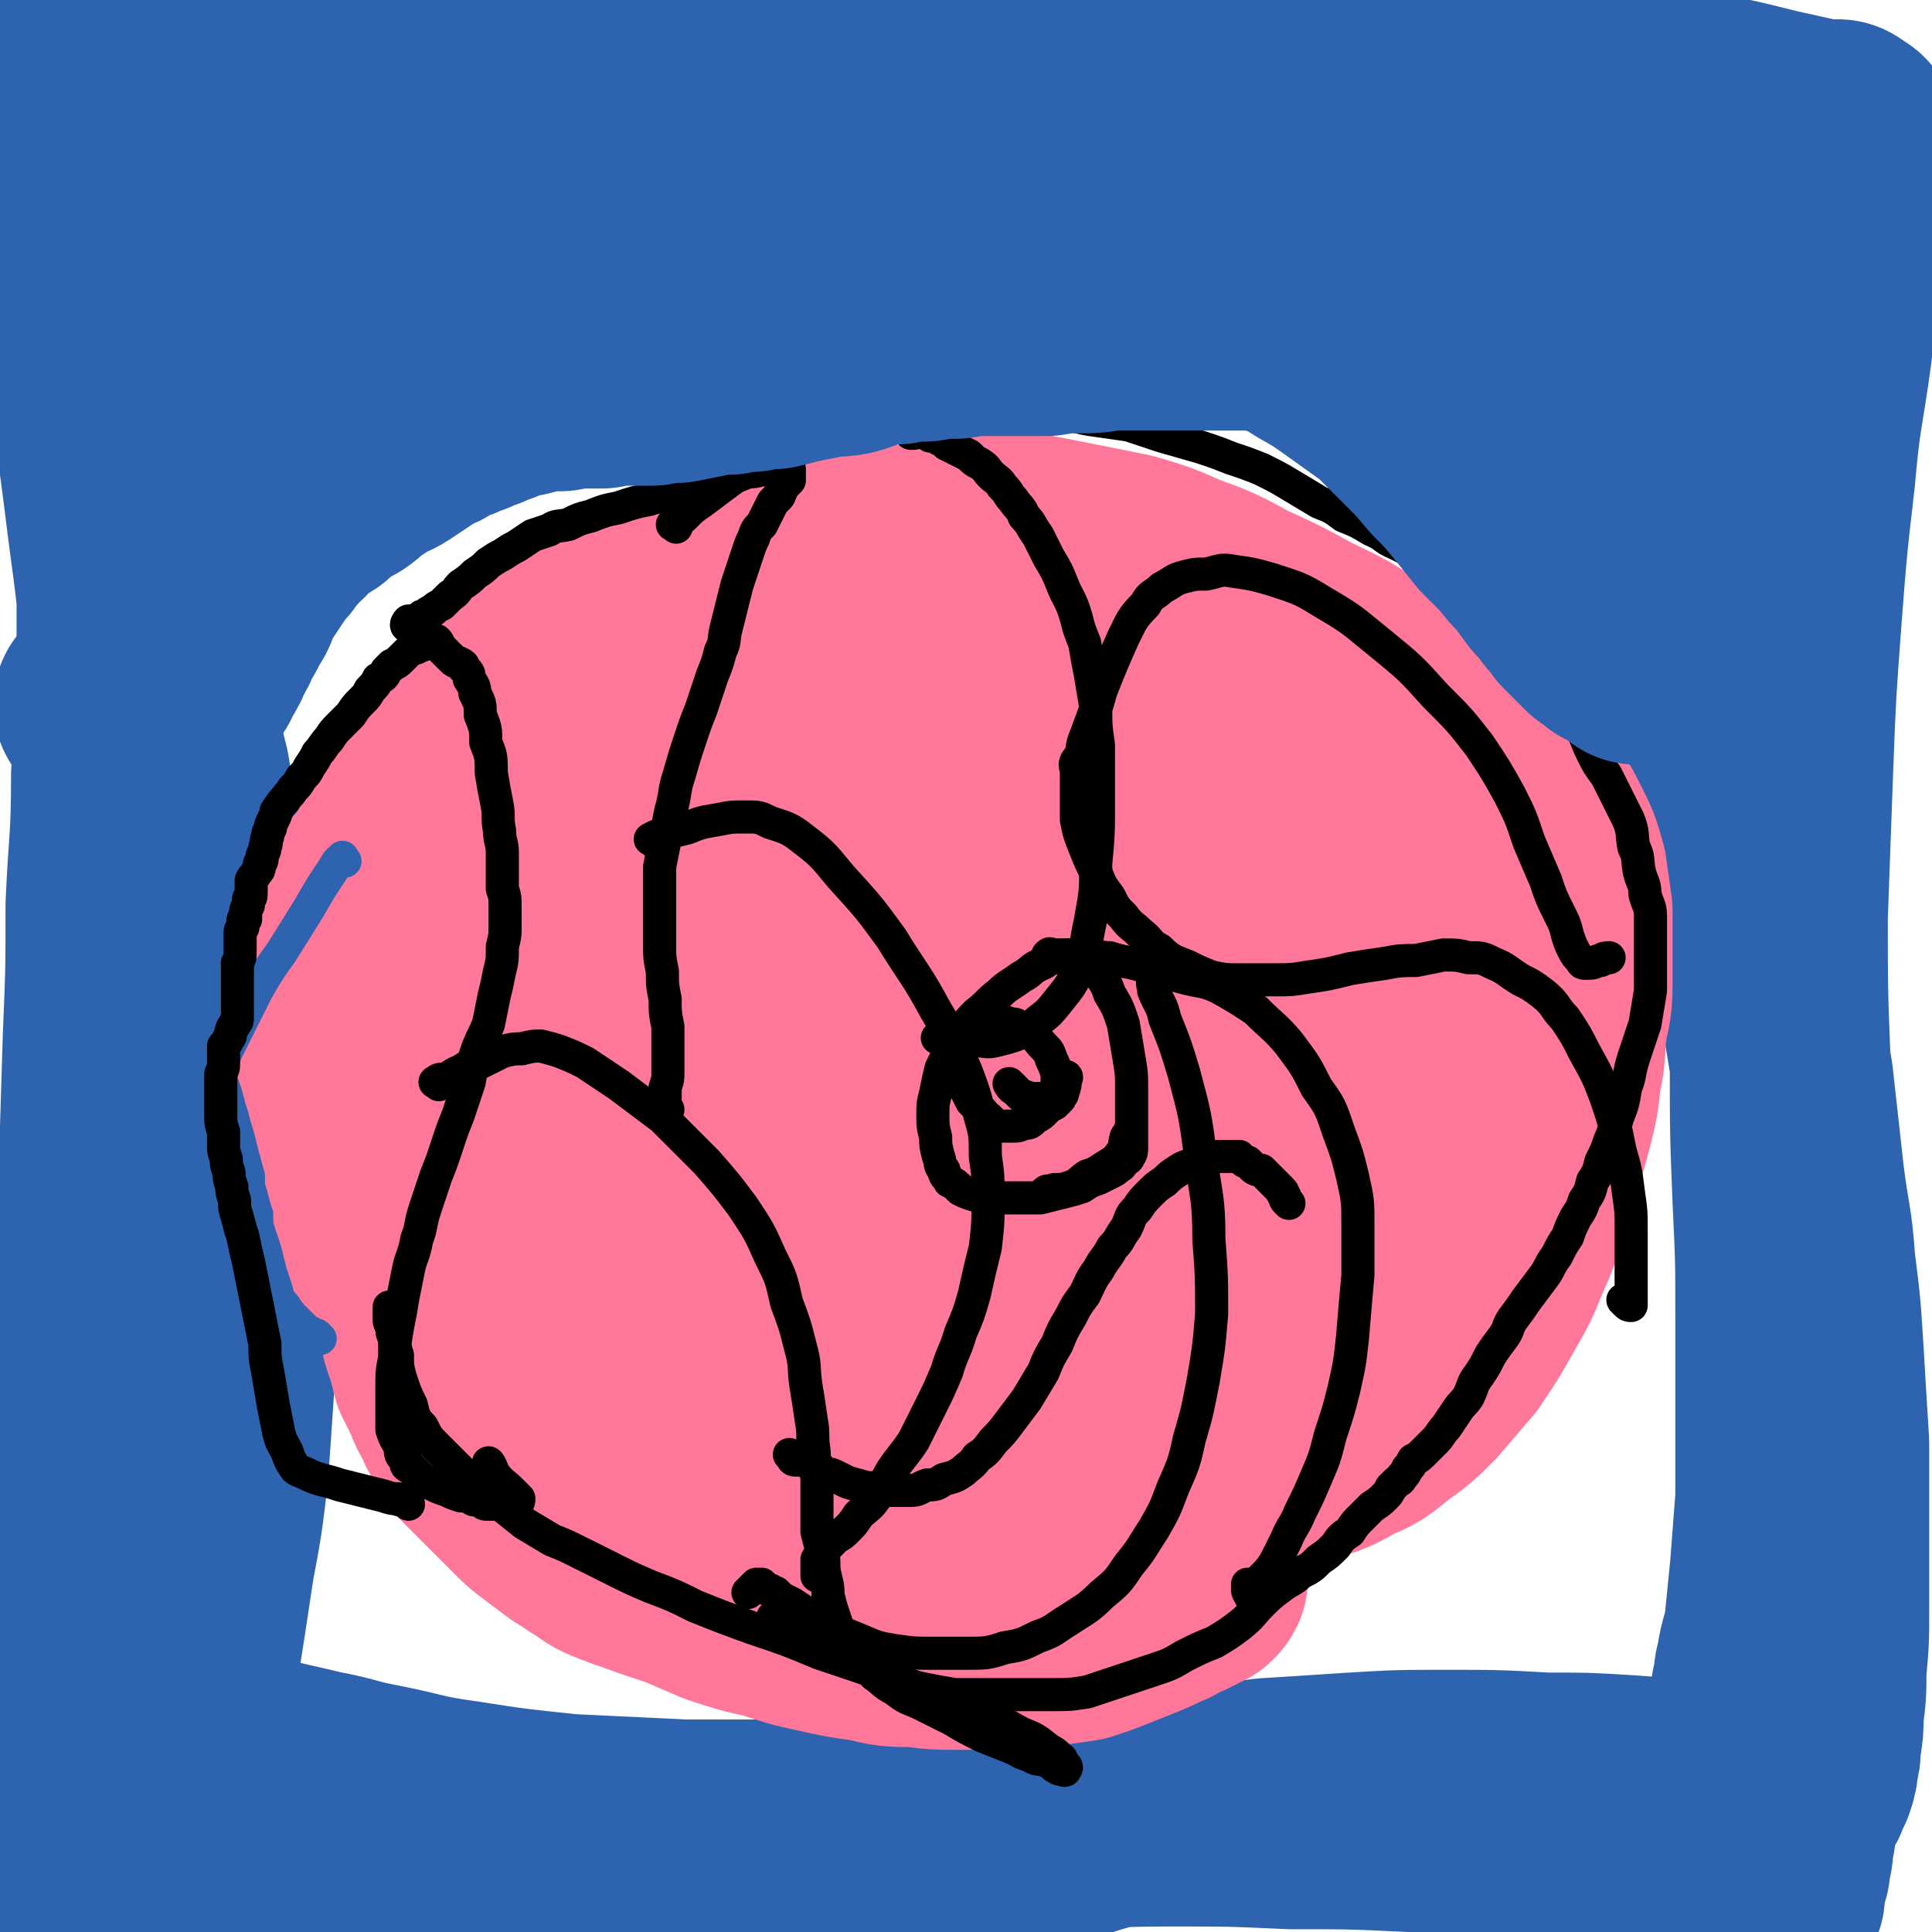 <svg viewBox='0 0 700 700' version='1.1' xmlns='http://www.w3.org/2000/svg' xmlns:xlink='http://www.w3.org/1999/xlink'><g fill='none' stroke='#2D63AF' stroke-width='12' stroke-linecap='round' stroke-linejoin='round'><path d='M22,644c-1,-1 -1,-1 -1,-1 -1,-3 0,-3 0,-6 2,-12 2,-12 3,-24 2,-21 2,-21 4,-42 2,-25 3,-25 4,-51 2,-23 1,-23 2,-46 1,-18 1,-18 2,-36 1,-19 1,-19 1,-37 0,-18 0,-18 0,-36 0,-18 0,-18 0,-37 0,-16 0,-16 0,-33 -1,-13 -1,-13 -1,-26 -1,-10 -1,-10 -1,-19 -1,-8 -1,-8 -1,-15 0,-6 0,-6 0,-12 0,-5 0,-5 0,-10 0,-3 0,-3 0,-6 0,-2 0,-2 0,-4 0,-1 0,-1 0,-3 0,0 0,0 0,-1 0,0 0,0 1,0 0,0 1,0 1,0 1,2 1,2 1,4 2,7 2,7 3,14 2,16 3,16 4,31 2,26 3,26 4,51 2,33 2,33 2,65 0,34 0,34 -2,67 -1,30 -2,29 -5,59 -2,24 -3,24 -5,48 -3,19 -3,19 -6,38 -2,16 -2,16 -4,32 -3,14 -2,14 -5,28 -1,10 -2,10 -3,20 -1,7 -1,7 -2,14 0,5 0,5 0,9 -1,3 -1,3 -1,5 0,2 0,2 0,3 0,2 0,2 1,3 0,1 0,1 1,1 1,1 1,0 1,0 1,0 1,0 1,0 1,-1 1,-1 1,-2 0,0 0,0 0,-1 0,0 0,0 -1,-1 -1,-1 0,-1 -1,-1 -1,-1 -2,-1 -2,-1 '/></g>
<g fill='none' stroke='#2D63AF' stroke-width='80' stroke-linecap='round' stroke-linejoin='round'><path d='M58,666c-1,-1 -2,-1 -1,-1 0,-3 1,-3 1,-5 2,-9 2,-9 4,-18 3,-19 3,-19 6,-37 3,-19 3,-19 6,-39 3,-16 3,-16 5,-33 1,-14 1,-14 2,-29 1,-13 1,-13 1,-26 0,-11 0,-11 0,-23 0,-11 0,-11 0,-21 -1,-10 -1,-10 -2,-20 -1,-9 -1,-9 -2,-18 -1,-8 -1,-8 -1,-16 0,-8 0,-8 0,-16 -1,-5 -1,-5 -1,-11 -1,-6 -1,-6 -1,-12 -1,-5 -1,-6 -1,-11 -1,-5 -1,-5 -2,-10 -1,-5 -1,-5 -1,-9 -1,-5 -1,-5 -2,-9 -1,-5 -1,-5 -2,-10 -1,-6 -1,-6 -2,-12 -2,-8 -2,-8 -4,-16 -2,-9 -2,-9 -4,-18 -3,-9 -2,-9 -5,-19 -2,-11 -3,-11 -5,-22 -2,-10 -2,-11 -4,-21 -2,-10 -1,-10 -3,-19 -2,-9 -2,-9 -4,-18 -1,-8 -2,-8 -3,-16 -1,-7 -1,-7 -2,-13 -1,-4 -1,-4 -1,-8 -1,-3 -1,-3 -1,-6 -1,-2 -1,-2 -1,-4 0,-1 0,-2 0,-2 0,0 0,1 0,1 2,4 2,4 2,8 3,12 3,12 4,24 4,23 4,23 7,46 4,33 5,33 7,66 3,38 3,38 4,76 1,35 1,35 0,71 -1,35 -1,35 -4,70 -2,34 -2,34 -6,67 -3,30 -4,30 -8,59 -3,23 -3,23 -5,45 -2,20 -3,20 -4,40 -1,17 -1,17 -1,34 -1,12 -1,12 -1,24 1,7 1,7 1,14 0,4 0,4 0,8 0,2 0,2 0,4 0,0 1,0 1,-1 1,-5 0,-6 0,-11 2,-19 2,-18 4,-37 2,-39 2,-39 4,-78 3,-47 3,-47 4,-95 2,-46 1,-46 2,-92 1,-32 1,-32 2,-65 1,-24 1,-24 1,-48 1,-23 2,-23 2,-47 1,-21 2,-21 2,-41 0,-18 0,-18 0,-35 -1,-16 -1,-16 -2,-31 -1,-15 -1,-15 -3,-29 -2,-12 -2,-12 -4,-24 -2,-9 -2,-9 -4,-17 -1,-6 -1,-6 -2,-12 -1,-5 -1,-5 -2,-10 -1,-3 -1,-3 -2,-6 -1,-2 -1,-2 -1,-4 -1,-1 -1,-1 -1,-3 0,-1 0,-1 0,-2 0,0 0,-1 1,-1 0,0 1,0 1,0 1,0 1,0 2,0 2,0 2,0 4,-1 3,0 3,0 6,-1 4,0 4,0 9,-1 6,-1 6,-1 12,-3 8,-1 8,-1 17,-3 9,-2 9,-2 19,-4 10,-1 10,-1 20,-3 10,-2 10,-2 21,-4 12,-2 12,-2 24,-4 12,-2 12,-2 25,-3 15,-3 15,-3 31,-5 18,-3 18,-3 36,-6 18,-2 18,-2 36,-5 15,-2 15,-2 31,-3 14,-1 14,-1 28,-2 12,-1 12,-2 25,-2 12,-1 12,-1 25,0 13,0 13,0 27,2 15,2 15,3 30,6 15,4 15,4 30,8 14,4 13,5 27,8 12,2 13,2 25,4 11,2 11,2 22,3 10,1 10,0 21,1 10,1 10,1 19,1 9,0 9,0 17,0 6,0 6,0 12,0 5,0 5,0 9,0 3,-1 3,-1 6,-1 3,-1 3,-1 5,-1 2,0 2,0 4,0 2,0 2,0 4,0 1,0 1,0 3,0 2,0 2,0 3,0 1,0 1,0 2,0 1,0 2,0 2,0 2,1 1,2 2,2 1,1 1,0 1,0 0,0 -1,0 -2,0 -1,0 -1,0 -2,-1 -3,0 -3,0 -5,-1 -9,-2 -9,-2 -18,-4 -16,-4 -16,-4 -33,-7 -24,-5 -24,-6 -48,-10 -27,-5 -27,-4 -53,-8 -26,-4 -26,-4 -51,-8 -24,-4 -24,-4 -48,-8 -23,-4 -23,-4 -46,-7 -20,-3 -20,-3 -41,-5 -18,-1 -18,-1 -37,-2 -18,0 -18,0 -37,2 -17,1 -17,1 -35,3 -15,2 -15,2 -30,4 -11,3 -11,3 -22,6 -9,2 -9,2 -18,5 -9,2 -9,2 -18,5 -9,2 -9,3 -17,5 -8,2 -8,2 -16,4 -8,2 -8,2 -16,3 -6,2 -6,2 -12,2 -5,0 -5,0 -10,0 -4,0 -4,0 -8,0 -4,-1 -4,-1 -8,-1 -3,-1 -3,-1 -6,-2 -3,-1 -3,-1 -5,-2 -3,-2 -2,-2 -4,-4 -2,-1 -2,-1 -4,-2 -1,-1 -1,-1 -2,-2 -1,0 -1,0 -2,-1 0,0 0,0 0,-1 0,0 0,0 1,-1 1,0 1,0 2,0 3,-1 3,-1 6,-2 8,-1 8,-1 15,-2 16,-2 16,-2 32,-3 24,-1 24,-1 48,-2 28,-1 28,-1 57,-1 29,0 30,0 59,2 29,2 29,2 58,8 28,5 28,5 56,13 25,7 25,8 50,18 21,7 21,8 42,16 19,7 19,7 38,14 16,5 16,5 33,9 14,3 14,4 29,6 13,1 13,1 26,1 14,-1 14,-1 28,-3 14,-1 14,-2 27,-5 10,-3 10,-3 21,-6 6,-2 6,-2 12,-4 3,0 3,0 6,-1 2,0 2,0 4,-1 0,0 1,0 1,0 1,0 2,0 2,1 0,0 0,1 0,2 0,2 0,2 -1,4 -1,8 -1,8 -2,17 -3,17 -3,17 -5,35 -3,22 -4,22 -6,45 -3,26 -3,26 -5,52 -2,27 -2,27 -3,53 -1,28 -1,28 -2,55 0,27 0,27 1,53 0,25 0,25 1,50 1,21 1,21 1,43 0,18 0,18 0,36 0,15 0,15 0,29 -1,13 -1,13 -2,26 -1,10 -1,10 -2,20 -1,7 -2,7 -3,14 -1,4 -1,4 -1,8 -1,2 -1,2 -1,3 0,2 0,2 0,3 1,3 2,3 3,5 1,2 1,2 2,4 0,2 0,2 1,4 1,2 0,2 1,3 0,2 1,2 1,3 0,1 0,1 0,2 0,1 1,1 1,2 0,1 0,2 0,3 0,3 0,3 0,5 0,3 0,3 0,6 0,3 0,3 0,6 0,4 0,4 -1,8 0,3 0,3 -1,6 0,3 0,3 -1,5 0,2 -1,2 -1,4 0,1 0,2 0,3 0,1 0,1 -1,2 0,1 -1,1 -1,2 0,0 0,1 0,1 0,1 0,1 0,1 0,0 -1,0 -1,-1 -1,-1 -1,-1 -1,-2 0,-2 0,-3 0,-5 0,-1 0,-1 0,-3 1,-1 1,-1 1,-3 0,0 0,0 0,-1 0,0 0,0 0,-1 0,0 0,0 0,-1 0,0 0,0 0,0 0,-1 0,0 -1,0 -2,0 -2,0 -3,-1 -4,0 -4,-1 -7,-1 -9,-2 -9,-1 -18,-3 -12,-2 -12,-2 -24,-3 -18,-3 -18,-3 -36,-4 -20,-2 -20,-2 -40,-3 -21,-1 -21,-1 -43,-1 -22,-1 -22,-1 -44,-1 -23,0 -23,1 -45,1 -22,1 -22,2 -44,2 -22,1 -22,2 -45,2 -21,0 -21,0 -42,0 -21,-1 -21,-1 -42,-2 -19,-2 -20,-2 -39,-5 -15,-2 -15,-3 -30,-6 -11,-2 -11,-3 -22,-5 -8,-2 -9,-2 -17,-4 -6,-1 -6,-1 -11,-3 -4,-1 -4,-1 -9,-2 -3,-1 -3,-1 -7,-2 -3,0 -3,0 -6,0 -3,0 -3,0 -6,1 -1,0 -2,0 -3,2 -1,1 -1,1 -2,2 -1,1 -1,1 -2,3 0,2 0,2 1,5 0,2 0,2 1,5 1,2 1,3 2,5 2,3 2,3 4,5 2,3 2,3 4,5 4,3 4,3 7,6 5,4 5,4 10,7 8,6 7,7 16,12 10,6 10,6 21,10 14,4 14,4 28,6 16,3 16,3 33,4 19,1 20,1 39,-1 23,-2 23,-2 46,-7 25,-5 24,-6 48,-14 22,-7 22,-7 44,-15 19,-7 19,-8 38,-14 17,-5 17,-5 33,-8 16,-3 16,-3 32,-5 16,-1 16,-1 31,-2 17,-1 17,-1 34,-1 18,0 18,0 36,1 15,0 15,0 31,1 13,1 13,1 26,2 7,1 7,1 14,2 4,0 4,1 7,1 2,0 2,0 3,0 2,0 2,0 3,0 1,0 2,0 3,0 1,0 1,0 1,0 2,-1 2,-1 2,-2 2,-1 2,-1 2,-2 1,-2 1,-2 2,-4 1,-3 1,-3 1,-5 1,-4 1,-4 1,-7 1,-6 1,-6 1,-11 1,-8 1,-8 1,-16 1,-11 1,-11 1,-22 0,-14 0,-14 0,-28 0,-16 0,-16 0,-32 -1,-16 -1,-16 -2,-33 -1,-16 -1,-16 -3,-32 -1,-15 -2,-15 -4,-31 -2,-18 -2,-18 -4,-36 -3,-18 -3,-18 -6,-36 -3,-19 -3,-19 -7,-38 -3,-18 -3,-18 -7,-37 -4,-16 -4,-16 -7,-33 -3,-17 -3,-17 -6,-34 -3,-14 -3,-14 -6,-28 -2,-12 -3,-12 -5,-25 -3,-9 -2,-10 -4,-19 -2,-7 -2,-7 -4,-14 -2,-5 -2,-5 -5,-9 -2,-4 -3,-4 -6,-7 -1,-2 -1,-2 -3,-4 -2,-2 -2,-2 -4,-4 -5,-5 -6,-4 -11,-10 -4,-4 -6,-6 -8,-8 '/></g>
<g fill='none' stroke='#FF7799' stroke-width='80' stroke-linecap='round' stroke-linejoin='round'><path d='M156,414c-1,-1 -1,-2 -1,-1 -1,1 0,2 0,5 -1,5 -1,5 -1,10 -1,7 -1,7 -1,14 0,7 0,7 0,13 0,6 0,6 1,12 0,6 0,6 2,12 0,4 0,4 2,9 1,4 1,4 2,8 2,4 2,4 4,8 1,3 1,3 3,6 1,3 1,3 3,6 1,3 1,3 3,6 3,3 3,3 6,6 3,3 3,3 6,6 4,4 4,4 8,8 3,3 3,3 7,6 4,3 4,3 8,6 4,2 4,3 8,5 4,3 4,3 9,5 5,2 6,2 11,4 6,2 6,2 12,4 7,3 7,3 14,6 9,3 9,3 18,5 9,3 9,3 18,5 9,2 9,2 17,3 8,2 8,2 17,2 7,1 8,1 16,1 7,0 7,0 15,0 7,-1 7,-1 14,-1 7,-1 7,-1 14,-2 6,-2 6,-2 11,-4 5,-2 5,-2 10,-4 5,-2 4,-2 9,-4 3,-2 3,-2 6,-3 2,-1 2,-1 4,-2 2,-1 2,-1 2,-1 1,-1 1,-1 1,-2 -1,-1 -1,-1 -2,-1 -5,0 -5,0 -10,0 -3,0 -4,0 -6,0 '/><path d='M189,379c-1,-1 -2,-2 -1,-1 1,2 1,3 3,6 4,9 4,9 7,18 6,14 6,14 12,28 7,16 7,16 15,31 5,11 5,11 11,22 5,7 5,7 10,14 5,6 5,6 11,10 5,5 6,5 11,9 7,4 7,5 13,9 7,4 7,4 14,8 7,4 7,5 14,8 6,4 7,3 13,6 6,3 6,3 12,5 6,2 7,2 13,2 6,1 6,1 12,1 7,0 7,0 14,0 8,-1 8,-1 16,-4 9,-3 9,-3 19,-7 9,-4 9,-3 18,-8 8,-4 8,-4 16,-10 8,-6 8,-6 15,-13 8,-7 8,-7 14,-16 7,-8 6,-8 12,-17 5,-9 4,-9 9,-18 3,-7 4,-7 7,-14 4,-7 4,-7 7,-14 3,-6 3,-6 6,-12 3,-6 3,-5 6,-11 2,-3 2,-4 3,-7 1,-2 1,-2 2,-4 1,-2 1,-2 2,-3 1,-1 1,-1 1,-2 0,-1 0,-1 0,-2 0,0 0,0 -1,0 -1,0 -1,1 -3,1 -1,1 -2,1 -3,1 '/><path d='M406,522c-1,-1 -2,-2 -1,-1 0,0 0,1 2,3 1,1 1,1 3,2 4,2 4,3 8,4 5,2 5,2 10,2 7,1 7,0 14,0 7,0 7,0 14,-1 9,-2 9,-2 17,-5 7,-2 7,-2 14,-6 7,-3 7,-3 13,-8 7,-5 7,-5 13,-11 6,-7 6,-7 12,-14 6,-9 6,-9 11,-18 6,-10 5,-10 10,-21 4,-10 4,-11 7,-21 3,-10 3,-10 6,-21 2,-8 2,-8 3,-17 2,-9 1,-9 2,-17 1,-7 2,-7 2,-15 0,-6 0,-7 0,-13 0,-7 0,-7 0,-14 -1,-7 -1,-7 -2,-14 -2,-7 -2,-7 -5,-13 -3,-6 -3,-6 -7,-11 -5,-7 -5,-7 -11,-13 -7,-7 -7,-7 -14,-13 -9,-6 -9,-6 -18,-12 -9,-6 -9,-6 -18,-11 -9,-6 -10,-6 -20,-11 -11,-6 -11,-6 -22,-11 -11,-6 -11,-6 -22,-10 -9,-4 -9,-4 -19,-7 -10,-2 -10,-2 -20,-4 -10,-2 -10,-2 -21,-4 -11,-1 -11,-1 -22,-1 -11,-1 -11,0 -21,0 -11,1 -11,1 -23,3 -10,2 -10,2 -21,5 -10,2 -10,2 -20,6 -10,4 -10,4 -19,9 -9,4 -9,4 -18,10 -9,5 -9,5 -17,11 -9,7 -9,7 -17,14 -8,6 -8,6 -15,13 -8,7 -7,7 -14,15 -7,7 -7,6 -13,14 -5,6 -5,6 -10,14 -5,7 -5,7 -9,14 -3,6 -3,7 -6,14 -3,7 -3,7 -5,14 -1,7 -1,7 -2,14 -1,8 -1,8 -1,15 0,8 1,8 2,16 1,8 2,8 4,15 1,6 1,6 3,12 1,6 1,6 4,12 3,6 3,7 7,13 5,7 5,7 11,13 8,9 7,10 16,18 11,10 11,10 24,18 12,9 12,10 26,17 13,8 13,8 27,13 12,5 12,5 25,8 13,3 13,3 26,4 14,2 14,1 27,1 16,0 16,0 31,-1 17,-2 17,-3 33,-6 18,-4 18,-4 34,-10 15,-5 16,-5 30,-12 13,-6 13,-6 25,-14 12,-8 12,-9 22,-19 10,-9 10,-9 18,-21 7,-10 8,-10 11,-22 4,-10 4,-10 4,-20 -1,-11 -1,-12 -4,-21 -5,-15 -5,-15 -14,-28 -11,-18 -12,-18 -26,-33 -18,-19 -18,-19 -38,-36 -17,-14 -17,-14 -35,-27 -11,-7 -11,-7 -22,-12 -9,-4 -9,-4 -18,-7 -9,-3 -9,-3 -18,-5 -10,-3 -10,-3 -20,-4 -8,-1 -8,-1 -16,-1 -9,1 -9,1 -18,4 -10,3 -10,3 -19,8 -8,5 -9,5 -16,13 -7,8 -7,9 -12,19 -6,12 -7,12 -10,26 -4,16 -4,16 -4,33 0,22 -1,23 2,44 4,28 4,28 12,55 8,25 8,25 20,48 8,15 9,16 21,28 8,7 9,7 19,9 10,3 11,2 22,2 15,-2 15,-2 30,-6 18,-5 19,-5 36,-14 16,-7 17,-7 31,-18 13,-10 13,-11 23,-24 9,-12 10,-12 16,-26 6,-17 6,-17 8,-35 3,-17 3,-18 3,-36 0,-15 0,-15 -3,-30 -3,-12 -3,-12 -10,-22 -5,-7 -5,-7 -13,-11 -8,-5 -9,-5 -18,-8 -13,-4 -13,-4 -27,-7 -18,-3 -18,-3 -37,-4 -18,-1 -18,-1 -35,0 -18,1 -18,1 -35,4 -12,3 -12,3 -24,8 -9,4 -9,4 -17,10 -8,5 -8,5 -14,12 -5,6 -5,7 -8,14 -3,6 -3,6 -3,13 -1,7 -1,8 1,15 6,14 5,15 14,27 13,18 13,19 30,34 18,16 19,16 39,28 16,9 17,8 34,14 11,3 11,3 22,4 9,1 10,1 18,-1 10,-3 10,-3 19,-8 9,-5 10,-5 16,-13 7,-8 7,-9 9,-19 2,-12 2,-13 -1,-25 -4,-17 -4,-18 -12,-33 -8,-15 -8,-16 -20,-29 -9,-10 -10,-11 -22,-16 -9,-4 -10,-3 -21,-4 -10,0 -10,0 -21,0 -11,1 -12,1 -23,4 -11,3 -11,3 -22,8 -9,5 -9,6 -17,12 -8,6 -8,5 -15,12 -6,8 -7,8 -11,16 -4,9 -4,10 -5,20 -1,12 -2,13 1,24 4,16 5,17 13,31 9,14 10,15 23,26 13,11 14,11 29,18 13,5 13,5 27,7 12,1 12,0 24,-2 11,-1 12,-1 20,-6 7,-4 8,-5 12,-12 5,-8 5,-9 6,-19 1,-16 2,-17 -2,-33 -5,-23 -6,-24 -15,-46 -11,-23 -11,-23 -25,-44 -10,-15 -10,-16 -23,-28 -7,-6 -8,-6 -16,-10 -5,-2 -6,-2 -12,-3 -6,0 -6,0 -13,0 -9,0 -9,0 -18,2 -10,2 -10,2 -20,6 -8,4 -8,5 -16,10 -7,5 -8,5 -14,10 -5,5 -5,6 -10,11 -4,6 -5,6 -8,12 -3,6 -3,7 -4,13 0,10 1,10 4,20 3,12 3,13 9,24 5,8 6,9 13,15 6,5 7,4 13,6 6,1 6,1 11,1 5,-1 6,-1 9,-4 4,-3 5,-4 5,-8 2,-9 2,-10 0,-20 -5,-18 -5,-18 -13,-35 -10,-20 -10,-20 -22,-40 -10,-15 -10,-15 -21,-29 -5,-7 -5,-7 -11,-12 -2,-3 -3,-2 -5,-4 -2,-1 -2,-1 -4,-1 -2,0 -2,0 -3,1 -2,2 -2,2 -4,4 -2,4 -2,4 -4,8 -2,7 -2,8 -2,15 -1,11 -1,11 1,22 2,13 2,13 6,26 4,11 3,11 9,21 4,9 4,9 11,16 5,6 6,6 13,10 6,3 6,3 14,5 6,1 7,0 14,0 7,0 7,0 13,0 6,-1 7,-1 12,-2 5,-1 5,-1 10,-3 4,-2 4,-3 8,-5 4,-2 4,-3 8,-4 5,-3 5,-3 11,-4 4,-1 5,-1 10,-1 5,0 6,0 11,1 6,0 6,0 12,2 5,2 5,2 10,4 3,2 4,2 7,4 3,2 3,2 5,5 2,2 2,3 3,6 1,3 1,3 1,6 0,5 0,5 -1,9 -1,5 -1,5 -4,9 -2,5 -2,5 -5,8 -3,4 -3,4 -6,6 -3,2 -3,2 -7,3 -3,0 -4,0 -6,-1 -5,-3 -5,-3 -8,-7 -5,-6 -5,-6 -8,-13 -3,-7 -3,-7 -4,-14 -1,-7 -2,-7 -1,-13 1,-6 1,-7 3,-13 3,-6 4,-6 8,-12 5,-6 5,-7 12,-12 7,-5 7,-5 15,-9 10,-5 10,-5 21,-7 11,-3 11,-3 22,-4 14,-2 14,-2 28,-3 14,-1 14,-1 28,-1 12,-1 12,-1 25,-1 8,-1 8,-1 16,-1 6,-1 6,-1 12,-2 3,-1 3,-2 6,-3 2,-1 2,-1 4,-2 0,-1 1,-1 1,-2 0,-1 0,-1 -1,-3 -2,-2 -2,-2 -4,-4 -2,-2 -2,-2 -3,-3 '/></g>
<g fill='none' stroke='#2D63AF' stroke-width='12' stroke-linecap='round' stroke-linejoin='round'><path d='M116,485c-1,-1 -1,-1 -1,-1 -1,-1 -2,0 -2,-1 -2,-1 -2,-1 -3,-2 -2,-2 -2,-2 -3,-3 -2,-2 -2,-2 -4,-5 -2,-2 -2,-2 -3,-6 -1,-3 -1,-3 -2,-6 -1,-4 -1,-4 -2,-8 -1,-3 -1,-3 -2,-6 -1,-3 -1,-3 -1,-7 -1,-3 -1,-3 -2,-7 -1,-3 -1,-3 -1,-7 -1,-3 -1,-4 -2,-7 -1,-4 -1,-4 -2,-8 -1,-3 -1,-3 -2,-7 -1,-3 -1,-3 -2,-7 -1,-3 -1,-3 -2,-6 -1,-2 -1,-2 -2,-5 -1,-3 -1,-3 -2,-5 -1,-2 -1,-2 -1,-4 -1,-3 -1,-3 -1,-5 0,-2 0,-2 0,-4 0,-2 0,-2 0,-5 0,-2 0,-2 0,-5 0,-3 0,-3 0,-5 0,-3 0,-3 0,-5 1,-2 1,-2 2,-4 1,-2 1,-2 1,-4 1,-2 0,-2 1,-4 0,-2 0,-2 1,-4 0,-1 0,-1 1,-2 1,-1 1,-1 1,-2 1,-2 1,-2 2,-3 1,-1 1,-1 1,-2 1,-1 1,-1 1,-2 1,-1 0,-1 1,-2 0,-1 1,-1 1,-2 1,-1 0,-1 1,-2 0,-1 1,-1 1,-2 1,-1 1,-1 1,-2 1,-2 0,-2 1,-4 0,-1 0,-1 1,-2 1,-1 1,-1 2,-3 1,-1 0,-1 2,-3 0,-1 0,-1 1,-2 1,-1 1,-1 2,-2 0,-1 0,-1 1,-2 1,0 1,0 1,-1 1,0 0,0 1,-1 0,0 1,0 1,-1 0,0 0,-1 0,0 0,0 0,0 -1,1 '/><path d='M125,312c-1,-1 -1,-2 -1,-1 -2,1 -2,2 -4,5 -4,6 -4,6 -8,13 -5,8 -5,8 -10,16 -5,7 -5,7 -9,14 -3,6 -3,6 -6,12 -3,6 -3,6 -6,12 -2,5 -2,5 -5,10 -2,4 -1,4 -3,9 -2,4 -2,4 -4,8 -1,3 -1,3 -1,6 -1,3 -1,3 -1,6 0,2 0,2 0,5 1,3 2,3 3,6 1,3 0,3 2,6 1,3 1,3 2,7 1,3 1,2 2,5 2,3 2,4 3,7 0,2 0,2 1,5 1,3 1,3 2,6 1,2 2,2 3,4 0,2 0,2 1,4 1,1 0,1 1,3 0,1 0,1 1,1 1,2 1,2 2,3 1,1 1,1 2,2 1,1 1,1 1,2 2,2 2,2 3,3 1,2 1,2 2,4 1,1 1,0 3,2 1,0 0,1 2,2 0,0 0,0 2,1 0,1 1,0 2,1 1,0 1,1 2,1 1,1 1,0 2,1 1,1 1,1 1,1 1,1 1,1 1,1 1,1 1,1 1,1 -1,-1 -2,-2 -4,-4 0,0 0,0 0,0 '/></g>
<g fill='none' stroke='#000000' stroke-width='12' stroke-linecap='round' stroke-linejoin='round'><path d='M148,545c-1,-1 -1,-1 -1,-1 -2,-1 -2,0 -3,-1 -2,0 -2,0 -5,-1 -4,-1 -4,-1 -8,-2 -4,-1 -4,-1 -8,-2 -3,-1 -3,-1 -7,-2 -3,-1 -3,-1 -5,-2 -2,-1 -3,-1 -4,-2 -2,-3 -2,-3 -3,-6 -2,-4 -2,-3 -3,-7 -1,-5 -1,-5 -2,-10 -1,-6 -1,-6 -2,-12 -1,-5 -1,-5 -1,-10 -1,-5 -1,-5 -2,-10 -1,-5 -1,-5 -2,-10 -1,-5 -1,-5 -2,-10 -1,-4 -1,-4 -2,-9 -1,-3 -1,-3 -2,-7 -1,-3 -1,-3 -1,-6 -1,-3 -1,-3 -1,-5 -1,-3 -1,-3 -1,-5 -1,-3 -1,-3 -1,-5 -1,-3 -1,-3 -1,-5 0,-3 0,-3 0,-5 -1,-3 -1,-3 -1,-5 0,-3 0,-3 0,-5 0,-3 0,-3 0,-6 0,-3 0,-3 0,-5 1,-2 1,-2 1,-4 0,-1 0,-1 0,-3 0,-1 0,-1 0,-3 1,-1 1,-1 2,-3 1,-1 0,-1 1,-3 0,-1 1,-1 1,-2 1,-1 1,-1 1,-2 0,-2 0,-3 0,-5 0,-3 0,-3 0,-6 0,-2 0,-2 0,-4 0,-3 0,-3 0,-5 1,-2 1,-2 1,-4 0,-2 0,-2 0,-4 0,-1 0,-1 0,-3 0,-1 0,-1 1,-2 0,-1 0,-1 0,-2 0,-1 0,-1 1,-1 0,-1 0,-2 0,-2 0,-2 0,-1 1,-3 0,0 0,-1 0,-2 0,-1 1,0 1,-2 0,-1 0,-1 0,-2 0,-2 0,-2 0,-3 1,-2 1,-1 2,-3 1,-1 1,-1 1,-3 1,-1 1,-1 1,-3 1,-2 1,-2 1,-3 1,-2 0,-2 1,-4 0,-1 0,-1 1,-3 0,-1 0,-1 1,-3 1,-2 1,-2 1,-3 2,-3 2,-3 3,-4 2,-3 2,-2 3,-4 2,-2 2,-2 3,-4 2,-2 2,-2 3,-4 2,-3 2,-3 3,-5 2,-2 2,-3 4,-5 2,-3 2,-3 4,-5 2,-2 2,-2 4,-4 2,-3 2,-3 4,-5 2,-2 2,-2 3,-4 2,-2 2,-2 3,-4 2,-1 2,-1 3,-3 1,-1 1,-1 2,-2 2,-1 2,-1 3,-2 1,-1 1,-1 2,-2 1,-1 1,-1 3,-2 0,0 1,0 2,-1 1,0 1,0 2,-1 0,0 0,0 1,0 1,-1 1,-1 1,-1 1,0 1,0 1,0 1,0 1,0 1,0 1,1 1,1 1,2 1,1 1,1 1,1 1,1 1,1 1,1 1,1 1,1 1,1 1,1 1,1 1,1 1,1 1,1 1,1 1,1 2,1 2,1 2,1 2,1 2,2 2,2 2,2 2,4 2,3 2,3 2,5 2,4 2,4 2,8 2,5 2,5 2,10 2,5 2,5 2,11 1,6 1,6 2,11 1,5 0,5 1,10 0,4 1,4 1,8 0,4 0,4 0,7 0,3 0,3 0,6 1,3 1,3 1,7 0,3 0,3 0,6 0,4 0,4 -1,8 0,5 0,5 -1,9 -1,5 -1,5 -2,9 -1,5 -1,5 -2,10 -2,5 -2,4 -4,9 -2,6 -2,6 -3,12 -2,6 -2,6 -4,12 -2,5 -2,5 -4,11 -2,6 -2,6 -4,11 -2,6 -2,6 -4,12 -2,6 -1,6 -3,11 -1,6 -2,6 -3,11 -1,5 -1,5 -2,10 -1,6 -1,6 -2,11 -1,6 -1,6 -1,11 -1,5 -1,5 -1,10 0,5 0,5 0,9 0,4 0,4 0,7 1,3 1,3 3,6 0,3 0,3 2,5 0,2 0,2 2,3 2,2 2,2 4,4 2,1 2,1 4,2 2,1 2,1 5,2 2,1 2,1 5,2 2,0 2,0 4,1 1,1 1,0 3,1 1,0 1,1 2,1 2,0 2,0 3,0 2,0 2,0 3,0 2,0 2,0 3,0 1,0 2,0 2,0 1,-1 1,-1 1,-2 0,0 0,0 -1,-1 -1,-1 -1,-1 -2,-2 -3,-3 -3,-2 -6,-6 -1,-2 -1,-3 -2,-4 '/><path d='M159,393c-1,-1 -2,-1 -1,-1 1,-1 1,-1 3,-1 3,-1 3,-2 6,-3 3,-2 3,-2 7,-3 4,-2 4,-2 8,-4 4,-1 4,-1 7,-1 4,-1 4,-1 7,-1 4,1 4,1 7,2 5,2 5,2 9,4 6,4 6,4 12,8 8,6 8,6 16,12 8,8 8,8 16,16 7,8 7,8 13,16 6,9 6,9 10,18 4,8 4,8 6,17 3,8 3,8 5,16 2,7 1,7 2,14 1,6 1,6 2,13 1,5 0,5 1,11 0,5 1,5 1,11 0,5 0,5 0,9 0,4 0,4 0,9 1,4 1,4 2,7 1,5 0,5 1,9 1,4 1,4 1,7 1,4 1,4 2,7 1,3 1,3 2,6 2,3 2,3 4,6 2,2 2,2 4,5 2,3 2,2 5,5 3,2 3,3 7,5 4,3 4,3 9,5 6,3 6,3 12,6 5,3 5,3 11,6 5,2 5,2 10,4 3,1 3,2 7,3 3,2 3,1 6,2 2,1 2,1 3,2 1,0 1,1 2,1 1,0 2,1 2,0 1,-1 0,-1 -1,-2 0,-2 -1,-2 -1,-2 -2,-2 -2,-2 -4,-3 -5,-4 -5,-4 -10,-6 -9,-5 -9,-5 -19,-9 -13,-5 -13,-5 -25,-10 -14,-5 -14,-5 -29,-10 -12,-5 -12,-5 -24,-9 -11,-4 -11,-4 -21,-8 -8,-4 -8,-4 -16,-7 -7,-3 -7,-3 -13,-6 -6,-3 -6,-3 -12,-6 -6,-3 -6,-3 -11,-5 -5,-3 -5,-3 -10,-6 -5,-4 -5,-4 -10,-8 -4,-3 -4,-3 -7,-6 -4,-3 -4,-3 -8,-7 -3,-3 -3,-3 -7,-7 -3,-3 -3,-3 -5,-7 -3,-3 -3,-4 -4,-8 -2,-4 -2,-4 -4,-10 -1,-4 -1,-4 -1,-8 -1,-3 -1,-3 -1,-6 -1,-2 -1,-2 -1,-4 -1,-2 -1,-2 -1,-3 0,-1 0,-1 0,-2 0,0 0,0 0,-1 0,0 0,0 0,-1 0,0 0,-1 0,0 0,0 0,0 0,1 '/><path d='M242,402c-1,-1 -1,-1 -1,-1 -1,-2 0,-2 0,-3 0,-2 0,-2 0,-4 1,-3 1,-3 1,-6 0,-4 0,-4 0,-8 0,-4 0,-4 0,-8 -1,-5 -1,-5 -1,-10 -1,-5 -1,-5 -1,-10 -1,-5 -1,-5 -1,-9 0,-5 0,-5 0,-9 0,-5 0,-5 0,-10 0,-5 0,-5 0,-10 1,-5 1,-5 2,-10 1,-5 1,-5 2,-10 2,-7 1,-7 3,-13 2,-7 2,-7 4,-13 2,-6 2,-6 4,-11 2,-6 2,-6 4,-12 2,-5 2,-5 3,-9 2,-4 1,-4 2,-8 1,-4 1,-4 2,-8 1,-4 1,-4 2,-8 1,-3 1,-3 2,-6 1,-3 1,-3 2,-6 1,-3 1,-3 2,-5 1,-3 1,-3 3,-5 1,-2 1,-2 2,-4 1,-2 1,-2 2,-4 1,-1 1,-1 2,-2 1,-1 0,-1 1,-2 0,-1 0,-1 1,-2 0,-1 0,-1 1,-1 0,-1 1,-1 1,-1 0,-1 0,-1 0,-2 0,0 0,0 0,-1 0,0 0,0 0,-1 0,0 0,0 -1,-1 0,0 -1,0 -1,0 -3,0 -3,0 -5,1 -4,0 -4,1 -8,1 -5,2 -5,2 -11,3 -6,2 -6,2 -12,4 -6,1 -6,1 -13,3 -5,1 -5,1 -11,3 -5,1 -5,1 -10,3 -4,1 -4,1 -8,3 -4,1 -4,0 -7,2 -3,1 -3,1 -6,2 -3,2 -3,2 -6,4 -2,1 -2,1 -5,3 -2,1 -2,1 -5,3 -2,2 -2,2 -5,4 -2,2 -2,2 -5,4 -2,2 -1,2 -4,4 -1,1 -1,1 -3,3 -2,1 -2,1 -3,2 -2,1 -2,1 -3,2 -1,0 -1,0 -2,1 -1,1 -1,1 -1,1 -1,0 -1,0 -2,0 0,0 0,0 -1,0 0,0 0,0 0,0 -1,1 -1,2 0,2 0,1 1,0 1,0 '/><path d='M245,191c-1,-1 -2,-1 -1,-1 0,-1 1,-1 1,-1 2,-1 2,-1 3,-2 3,-3 3,-3 6,-5 4,-3 4,-3 8,-6 4,-3 4,-3 9,-6 5,-3 5,-3 10,-5 6,-2 6,-3 11,-5 6,-2 6,-1 12,-3 6,-2 6,-2 12,-3 6,-1 6,-1 12,-2 5,-1 5,-1 11,-2 5,0 5,0 11,0 5,0 5,0 11,0 5,0 5,0 11,0 5,0 5,0 11,0 6,0 6,1 12,2 7,1 7,1 14,2 6,2 6,2 12,4 7,2 7,2 14,4 6,2 6,2 11,4 6,2 6,2 11,4 6,3 6,3 11,6 5,3 5,3 10,6 5,2 5,2 9,5 5,2 5,2 10,5 5,2 4,3 9,5 4,2 4,2 8,4 3,2 3,2 6,4 3,2 4,2 6,4 3,3 3,3 6,6 2,2 2,2 5,5 2,2 2,2 5,5 2,2 2,2 5,5 3,2 3,2 5,5 3,3 3,2 6,5 3,4 2,4 5,8 2,4 2,4 5,8 2,4 3,4 5,8 2,4 2,5 4,9 2,4 2,4 5,8 2,4 2,4 4,8 2,4 2,4 4,8 2,5 1,5 2,10 2,4 1,4 2,9 1,4 2,4 2,8 1,4 2,4 2,8 0,4 0,4 0,8 0,5 0,5 0,10 0,5 0,5 0,9 -1,6 -1,6 -2,12 -2,6 -2,6 -4,12 -2,6 -1,6 -3,11 -1,6 -1,6 -3,11 -1,4 -1,4 -3,9 -1,3 -1,3 -3,7 -1,4 -1,4 -3,7 -1,4 -1,4 -3,7 -1,3 -1,3 -3,6 -2,4 -2,4 -3,7 -2,3 -2,3 -4,7 -3,4 -2,4 -5,8 -3,4 -3,4 -6,8 -2,3 -2,3 -5,7 -2,3 -1,3 -3,6 -3,4 -3,4 -5,7 -2,4 -2,4 -4,7 -3,4 -2,4 -4,8 -2,3 -2,2 -4,5 -2,3 -2,3 -4,6 -2,2 -2,3 -4,5 -2,2 -2,2 -4,4 -2,2 -2,2 -4,3 -1,2 -1,2 -2,3 -1,2 -1,2 -2,3 -1,2 -1,1 -2,2 -1,1 -1,1 -2,2 -1,2 -1,2 -2,3 -2,2 -2,2 -5,4 -2,2 -2,2 -4,4 -2,2 -2,2 -4,5 -3,2 -3,2 -5,5 -3,3 -3,3 -6,5 -3,3 -3,3 -7,5 -3,3 -3,2 -7,5 -4,3 -4,3 -7,6 -4,4 -3,4 -8,8 -4,3 -4,3 -9,6 -5,2 -5,2 -11,5 -5,3 -5,3 -11,5 -6,2 -6,2 -12,4 -6,2 -6,2 -12,4 -6,1 -7,1 -13,1 -6,0 -6,0 -12,0 -6,0 -6,0 -12,0 -5,0 -5,0 -11,0 -6,-1 -6,-1 -11,-2 -5,-1 -5,-1 -10,-3 -4,-1 -4,-1 -8,-3 -4,-2 -5,-2 -8,-4 -4,-2 -4,-2 -7,-4 -3,-2 -3,-2 -6,-5 -2,-1 -1,-1 -4,-3 -1,-1 -1,-1 -3,-2 0,0 -1,0 -1,-1 -1,0 -1,0 -2,-1 -1,0 -1,0 -2,0 -1,0 -1,0 -3,0 -1,0 -1,0 -1,0 '/><path d='M237,305c-1,-1 -2,-1 -1,-1 1,-1 2,-1 4,-2 5,-1 5,-1 9,-2 5,-2 5,-2 11,-3 5,-1 5,-1 10,-1 5,0 5,0 9,2 6,2 7,2 12,6 8,6 8,7 14,14 10,11 10,11 18,22 8,13 9,13 16,26 6,10 6,11 11,22 3,8 3,8 5,16 2,7 2,7 2,15 1,7 1,7 1,15 0,9 0,9 -1,18 -2,8 -2,8 -4,17 -2,7 -2,7 -5,14 -2,7 -3,7 -5,14 -3,7 -3,7 -6,13 -3,6 -3,6 -6,12 -4,6 -4,5 -8,11 -3,5 -2,5 -6,10 -2,3 -3,3 -6,6 -2,3 -2,3 -4,5 -2,2 -2,2 -4,3 -1,1 -1,1 -2,2 -1,1 -1,1 -2,2 -1,1 -1,1 -1,2 -1,0 -1,0 -1,1 -1,1 -1,1 -1,1 0,1 0,1 0,1 0,1 0,1 0,1 0,1 0,1 0,1 0,1 0,1 0,1 0,1 0,1 0,1 0,1 0,1 0,1 1,0 1,-1 2,-2 0,-1 0,-1 0,-1 '/><path d='M341,377c-1,-1 -2,-1 -1,-1 0,-1 1,0 3,0 2,0 2,0 4,0 3,1 3,1 6,1 4,0 4,1 8,0 4,-1 4,-1 7,-2 4,-2 5,-2 8,-5 4,-3 4,-3 8,-8 4,-5 4,-5 7,-11 3,-8 2,-8 4,-17 2,-11 2,-11 2,-21 1,-11 1,-11 1,-23 0,-10 0,-10 0,-20 -1,-7 -1,-7 -1,-14 -1,-6 -1,-6 -2,-12 -1,-5 -1,-5 -2,-11 -2,-5 -2,-5 -3,-9 -2,-7 -3,-7 -5,-12 -2,-5 -2,-5 -5,-10 -2,-4 -2,-4 -4,-8 -3,-4 -2,-4 -5,-7 -1,-3 -2,-3 -4,-6 -2,-2 -1,-2 -4,-5 -1,-2 -2,-2 -4,-4 -2,-2 -1,-2 -4,-4 -2,-1 -2,-1 -4,-3 -2,-1 -2,-1 -4,-2 -2,-1 -2,-1 -4,-2 -1,-1 -1,-1 -3,-2 -1,-1 -1,-1 -3,-1 -1,-1 -1,-1 -3,-2 -1,0 -1,0 -2,-1 0,0 0,0 -1,0 0,0 0,0 -1,0 0,0 0,0 -1,0 0,0 -1,0 0,0 0,1 0,1 1,2 0,0 1,0 1,0 1,0 1,-1 1,-1 '/><path d='M393,274c-1,-1 -2,-1 -1,-1 0,-4 1,-5 2,-8 3,-8 3,-8 5,-15 4,-10 4,-10 8,-19 3,-6 3,-7 8,-12 2,-4 3,-3 6,-6 4,-2 4,-3 8,-4 4,-1 4,-1 8,-1 5,-1 5,-2 10,-1 7,1 7,1 14,3 9,3 10,3 18,8 12,7 11,7 21,15 11,9 11,9 20,19 9,9 9,9 16,18 6,9 6,9 11,18 4,8 4,8 7,17 3,7 3,7 6,14 2,6 2,6 5,12 2,4 2,4 3,8 1,3 1,3 2,5 1,2 1,2 3,4 0,0 0,1 1,1 1,0 2,0 2,0 2,0 2,-1 4,-1 1,-1 2,-1 3,-1 '/><path d='M391,277c-1,-1 -1,-2 -1,-1 -1,1 0,2 0,4 0,4 0,4 0,8 0,5 0,5 0,9 1,5 1,5 3,10 2,5 2,5 4,9 2,5 2,5 5,9 2,4 2,4 5,7 3,4 3,3 6,6 4,3 3,4 7,6 4,4 5,4 10,6 4,2 4,2 9,4 5,1 5,1 10,1 6,0 6,0 12,0 7,0 7,0 13,-1 7,-1 7,-1 15,-3 6,-1 6,-1 13,-2 5,-1 6,-1 11,-1 5,-1 5,-1 10,-2 5,0 5,0 9,1 5,0 5,0 9,2 5,2 5,3 10,6 4,2 4,2 8,5 5,4 4,5 8,9 4,6 4,6 7,12 5,9 5,9 8,17 3,9 3,9 5,19 2,7 2,7 3,15 1,7 1,7 1,13 0,6 0,6 0,11 0,4 0,4 0,8 0,3 0,3 0,5 0,1 0,1 0,2 0,1 0,2 0,2 -1,0 -1,0 -2,-1 -1,-1 -1,-1 -1,-1 '/><path d='M381,347c-1,-1 -2,-1 -1,-1 0,-1 1,0 2,0 2,0 2,0 4,0 4,0 4,0 7,0 5,0 5,1 9,1 6,2 6,1 12,3 7,2 7,2 14,4 7,2 8,1 14,4 7,4 7,4 13,8 6,6 7,6 12,12 6,8 6,8 10,16 5,7 5,7 8,16 3,8 3,8 5,16 2,9 2,9 2,18 0,9 0,9 0,18 -1,11 -1,11 -2,23 -1,9 -1,9 -3,18 -2,8 -2,8 -5,17 -2,8 -2,8 -5,15 -3,7 -3,7 -6,13 -2,5 -3,5 -5,10 -2,4 -2,4 -4,8 -2,3 -2,3 -4,5 -1,1 -1,1 -2,2 -1,1 -1,1 -1,2 -1,1 -1,1 -1,2 -1,1 -1,2 -1,1 0,0 -1,-1 -1,-2 0,-1 0,-2 0,-2 '/><path d='M419,357c-1,-1 -1,-2 -1,-1 -1,0 0,1 0,3 2,5 3,5 4,10 4,10 4,10 7,20 4,15 4,15 6,30 2,15 3,15 3,30 1,13 1,14 1,27 -1,12 -1,12 -3,24 -2,10 -2,11 -5,21 -2,9 -2,9 -6,18 -3,8 -3,8 -7,15 -4,6 -4,7 -9,13 -4,6 -4,6 -10,11 -5,5 -6,5 -12,9 -5,3 -5,4 -11,6 -6,3 -6,3 -12,4 -6,2 -7,2 -13,2 -7,0 -7,0 -13,0 -7,0 -7,0 -14,-1 -6,-1 -6,-1 -13,-4 -5,-2 -5,-2 -11,-5 -4,-2 -4,-2 -7,-4 -3,-2 -3,-2 -6,-4 -2,-1 -2,-1 -4,-2 -1,-1 -1,-1 -2,-2 -1,0 -1,0 -2,-1 -1,0 -1,0 -2,-1 0,0 0,0 -1,-1 0,0 0,0 -1,0 0,0 0,0 -1,0 0,0 0,0 -1,1 -1,1 -1,1 -1,1 -1,1 -1,1 -1,1 '/><path d='M467,436c-1,-1 -1,-1 -1,-1 -1,-1 0,-2 -1,-2 0,-2 -1,-1 -1,-2 -2,-2 -2,-2 -3,-3 -1,-1 -1,-1 -2,-2 -1,-1 -1,-1 -2,-2 -1,0 -2,0 -3,-1 0,0 0,0 -1,-1 0,0 0,0 -1,-1 -1,0 -1,0 -2,-1 0,0 0,0 -1,-1 -2,0 -2,0 -3,0 -2,0 -2,0 -3,0 -3,0 -3,0 -5,0 -3,1 -3,1 -5,2 -3,2 -3,1 -6,3 -3,2 -3,2 -5,4 -3,2 -3,2 -5,4 -3,3 -3,3 -5,6 -3,3 -2,3 -4,7 -3,4 -2,4 -5,7 -2,4 -3,4 -5,8 -3,4 -3,5 -5,9 -3,4 -3,4 -5,8 -3,5 -3,5 -5,10 -3,5 -3,5 -5,10 -3,5 -3,5 -6,10 -3,4 -3,4 -6,8 -3,4 -3,4 -6,7 -3,4 -3,4 -6,6 -2,3 -3,3 -5,5 -3,2 -3,2 -7,3 -3,2 -3,2 -6,2 -3,1 -3,2 -6,2 -4,0 -4,0 -8,0 -4,-1 -4,-1 -8,-1 -3,-1 -4,-1 -7,-2 -2,-1 -2,-1 -4,-2 -2,-1 -2,-1 -4,-1 -1,-1 -1,-1 -2,-2 -1,0 -2,0 -2,-1 -1,0 -1,0 -2,-1 0,0 0,0 -1,-1 0,0 0,0 -1,0 0,0 0,0 -1,0 0,0 0,0 -1,0 0,0 0,0 -1,0 -1,0 -1,-1 -1,-1 -1,-1 -1,-1 -1,-1 '/><path d='M380,433c-1,-1 -2,-1 -1,-1 0,-1 1,0 3,-1 3,0 3,0 6,-1 3,-1 3,-2 6,-4 3,-1 3,-1 6,-3 3,-2 4,-2 6,-5 2,-2 1,-3 2,-6 2,-3 2,-3 2,-7 0,-5 0,-5 0,-10 0,-6 0,-6 -1,-12 -1,-6 -1,-6 -2,-12 -2,-6 -2,-6 -5,-11 -1,-3 -1,-3 -3,-6 -1,-2 -1,-2 -3,-4 -1,-1 -1,-1 -3,-3 0,0 0,0 -1,-1 -2,0 -2,0 -3,0 -3,0 -3,0 -5,1 -3,0 -3,0 -6,2 -5,2 -4,3 -8,5 -4,3 -5,3 -8,6 -4,3 -4,4 -8,7 -3,3 -3,3 -5,6 -3,3 -3,3 -4,7 -2,3 -2,3 -4,7 -1,4 -1,4 -2,9 -1,4 -1,4 -1,8 0,4 0,4 1,8 0,3 0,3 1,7 1,2 0,3 2,5 0,2 1,2 2,4 2,1 2,1 4,3 2,1 2,1 5,2 2,0 2,1 5,1 2,0 2,0 5,0 3,0 3,0 6,0 4,0 4,0 8,0 4,-1 4,-1 8,-2 4,-1 4,-1 7,-2 3,-2 3,-2 6,-3 2,-1 2,-1 4,-2 2,-1 2,-1 3,-2 2,-1 1,-1 2,-2 1,-1 2,-1 2,-2 1,-1 1,-2 1,-3 0,-4 0,-4 0,-7 0,-2 0,-3 0,-4 '/><path d='M367,394c-1,-1 -2,-2 -1,-1 0,0 0,1 2,2 1,1 1,1 2,2 2,0 2,1 4,1 2,0 2,0 4,0 1,0 1,0 3,-1 1,0 1,0 2,-1 0,-1 0,-2 0,-3 0,-2 0,-2 0,-4 -1,-3 -1,-3 -2,-5 -1,-3 -1,-3 -3,-5 -2,-2 -2,-3 -4,-4 -2,-2 -2,-2 -5,-3 -1,-1 -1,-1 -3,-1 -2,-1 -2,-1 -4,-1 -2,0 -2,0 -4,1 -2,0 -2,0 -3,1 -2,2 -3,1 -4,3 -1,1 -1,2 -2,3 -1,2 -1,2 -2,4 0,1 0,1 0,3 0,2 1,2 1,4 1,3 1,3 2,6 1,2 1,2 2,4 1,1 1,1 2,2 1,1 1,1 2,2 1,1 1,2 2,2 1,1 1,1 2,2 1,1 1,1 2,1 1,0 1,0 2,0 2,0 2,0 3,0 2,0 2,0 4,-1 2,0 2,0 4,-2 2,-1 2,-1 4,-3 1,-1 1,-1 3,-2 1,-1 1,-1 2,-2 0,-1 1,-1 1,-2 1,-3 1,-3 1,-5 1,-1 0,-1 0,-1 '/></g>
<g fill='none' stroke='#2D63AF' stroke-width='12' stroke-linecap='round' stroke-linejoin='round'><path d='M69,263c-1,-1 -2,-1 -1,-1 0,-1 1,0 3,-1 1,0 1,0 3,-1 3,-2 3,-2 5,-4 3,-2 3,-2 5,-5 2,-2 2,-2 4,-4 2,-3 2,-3 4,-6 1,-3 1,-3 3,-7 2,-4 2,-4 4,-8 2,-5 2,-5 4,-10 2,-6 2,-6 4,-11 3,-5 3,-5 6,-9 2,-4 2,-4 5,-8 2,-4 3,-4 5,-9 3,-4 2,-5 5,-9 3,-4 3,-5 6,-8 4,-5 4,-4 8,-8 4,-4 4,-4 8,-8 4,-3 4,-3 8,-6 5,-3 5,-3 10,-6 4,-3 4,-3 9,-6 4,-3 4,-3 8,-5 4,-3 4,-3 8,-5 4,-2 4,-2 8,-4 3,-1 3,0 6,-1 2,-1 2,-1 5,-2 2,-1 2,-1 3,-1 1,-1 1,-1 2,-1 1,-1 2,-1 2,-1 2,-1 2,-1 2,-2 1,-1 1,-2 1,-2 '/></g>
<g fill='none' stroke='#2D63AF' stroke-width='80' stroke-linecap='round' stroke-linejoin='round'><path d='M39,256c-1,-1 -2,-1 -1,-1 0,-1 1,0 2,0 2,1 2,1 3,2 2,1 2,1 3,1 1,0 1,0 2,0 1,0 1,0 2,0 1,0 1,0 1,0 1,0 1,0 1,0 1,0 1,0 2,0 1,-1 1,-1 2,-1 1,-1 1,-1 2,-1 1,-1 2,-1 2,-2 2,-1 2,-1 2,-2 2,-2 2,-2 3,-4 2,-2 2,-1 3,-3 2,-2 2,-3 3,-5 2,-3 2,-3 3,-6 2,-3 2,-3 3,-6 2,-3 2,-3 4,-7 2,-3 2,-3 3,-7 2,-3 2,-3 4,-6 2,-3 2,-3 4,-6 2,-3 2,-3 4,-5 2,-3 2,-3 4,-5 2,-3 2,-2 4,-4 2,-2 2,-3 4,-4 3,-3 3,-2 6,-4 2,-2 2,-2 5,-4 2,-2 2,-2 5,-3 3,-2 2,-2 5,-4 3,-2 3,-2 6,-4 3,-2 3,-1 6,-3 3,-2 3,-2 6,-4 3,-2 3,-2 6,-4 3,-1 3,-1 6,-3 2,-1 2,-1 5,-2 2,-1 2,-1 5,-2 2,-1 2,-1 5,-2 2,-1 2,-1 5,-2 2,-1 2,-1 5,-2 3,-1 3,-1 5,-1 4,-1 4,-1 7,-2 4,0 4,0 7,0 4,-1 4,-1 7,-1 4,0 4,0 8,0 4,-1 4,-1 8,-1 5,0 5,0 10,0 5,-1 5,-1 9,-1 5,-1 5,-1 10,-2 4,-1 4,-1 9,-1 4,-1 4,-1 8,-1 4,-1 4,-1 8,-1 4,-1 4,-1 8,-2 5,-1 5,-1 10,-2 4,-1 4,0 9,-1 4,-1 4,-2 9,-3 4,-1 4,-1 9,-1 5,-1 5,-1 10,-1 6,-1 6,-1 11,-1 6,-1 6,-1 11,-1 6,0 6,0 12,0 5,0 5,0 10,0 6,-1 6,-1 11,-1 6,0 6,0 12,-1 5,0 5,0 11,0 5,0 5,0 10,0 5,0 5,0 10,0 4,0 4,0 9,0 4,0 4,0 9,0 4,0 4,0 9,1 4,0 4,0 9,1 4,2 4,1 9,3 5,2 5,2 10,4 6,3 6,3 12,6 6,3 7,2 13,6 7,3 7,3 14,7 7,4 7,5 13,9 7,5 7,5 13,10 6,5 6,5 12,11 4,4 4,4 9,9 4,4 5,4 9,9 4,4 4,5 8,9 4,5 4,5 7,10 4,4 4,4 7,8 2,4 2,4 5,8 2,2 2,2 4,4 2,2 2,2 4,4 1,1 0,1 2,2 0,0 0,0 2,1 1,1 1,1 2,1 0,0 1,0 1,0 1,0 1,0 2,-1 0,0 1,0 1,-1 0,-1 0,-2 0,-3 -1,-3 -1,-4 -2,-6 -2,-6 -2,-6 -6,-11 -5,-7 -5,-7 -11,-14 -8,-10 -8,-10 -17,-19 -13,-13 -13,-12 -26,-24 -14,-12 -14,-13 -29,-24 -14,-12 -14,-12 -30,-22 -14,-9 -14,-9 -29,-16 -15,-6 -15,-6 -30,-11 -13,-5 -14,-4 -27,-8 -12,-3 -12,-3 -24,-5 -12,-2 -12,-2 -24,-3 -10,-1 -10,-1 -20,-1 -9,-1 -9,-1 -19,-1 -10,1 -10,1 -20,2 -10,1 -10,1 -19,2 -9,1 -9,1 -18,2 -9,1 -9,1 -18,2 -8,1 -8,2 -16,2 -8,1 -8,1 -16,2 -7,1 -7,1 -14,1 -7,1 -7,1 -13,2 -6,1 -6,1 -12,2 -6,2 -6,1 -11,3 -5,1 -5,2 -10,3 -5,2 -5,2 -9,3 -5,2 -5,2 -9,4 -5,2 -5,2 -10,4 -4,2 -3,2 -7,4 -4,3 -4,3 -8,5 -4,2 -4,2 -7,5 -3,2 -3,2 -6,4 -2,2 -2,2 -5,4 -2,2 -1,2 -4,4 -1,1 -1,0 -3,2 -1,0 -1,0 -2,1 -1,1 -1,0 -2,1 -1,0 -1,0 -2,1 -1,0 -1,1 -1,1 -1,0 -1,0 -2,0 0,0 0,0 -1,0 0,0 0,0 -1,0 0,0 0,0 -1,0 0,0 0,0 -1,-1 0,0 0,0 0,-1 0,0 1,0 1,0 2,-1 2,-1 4,-2 4,-3 3,-3 7,-6 7,-4 7,-4 14,-7 9,-6 9,-6 20,-11 12,-5 12,-5 25,-9 12,-4 12,-5 25,-8 11,-3 11,-3 23,-5 11,-3 11,-3 23,-4 11,-2 11,-2 22,-3 11,-1 11,-1 22,-1 12,1 12,1 24,2 12,1 12,1 24,2 12,2 12,2 23,3 9,1 9,1 19,2 9,2 9,1 18,3 9,1 9,2 18,4 11,2 11,2 21,5 10,4 10,4 19,8 11,4 11,4 22,9 8,4 8,4 16,9 7,4 7,4 14,9 7,5 7,5 14,10 6,6 6,6 12,12 5,5 5,5 10,11 5,5 5,5 10,11 4,5 4,5 8,10 4,4 4,4 8,8 3,4 3,4 7,8 2,3 2,3 5,7 3,3 3,2 5,6 2,2 2,2 4,5 2,2 2,2 4,4 2,2 2,2 4,4 2,1 2,1 4,3 2,1 2,0 4,2 1,0 1,0 2,1 0,1 1,1 1,1 1,1 1,1 1,1 1,0 1,0 1,0 1,-1 0,-1 0,-2 0,-1 -1,-1 -1,-1 '/></g>
</svg>